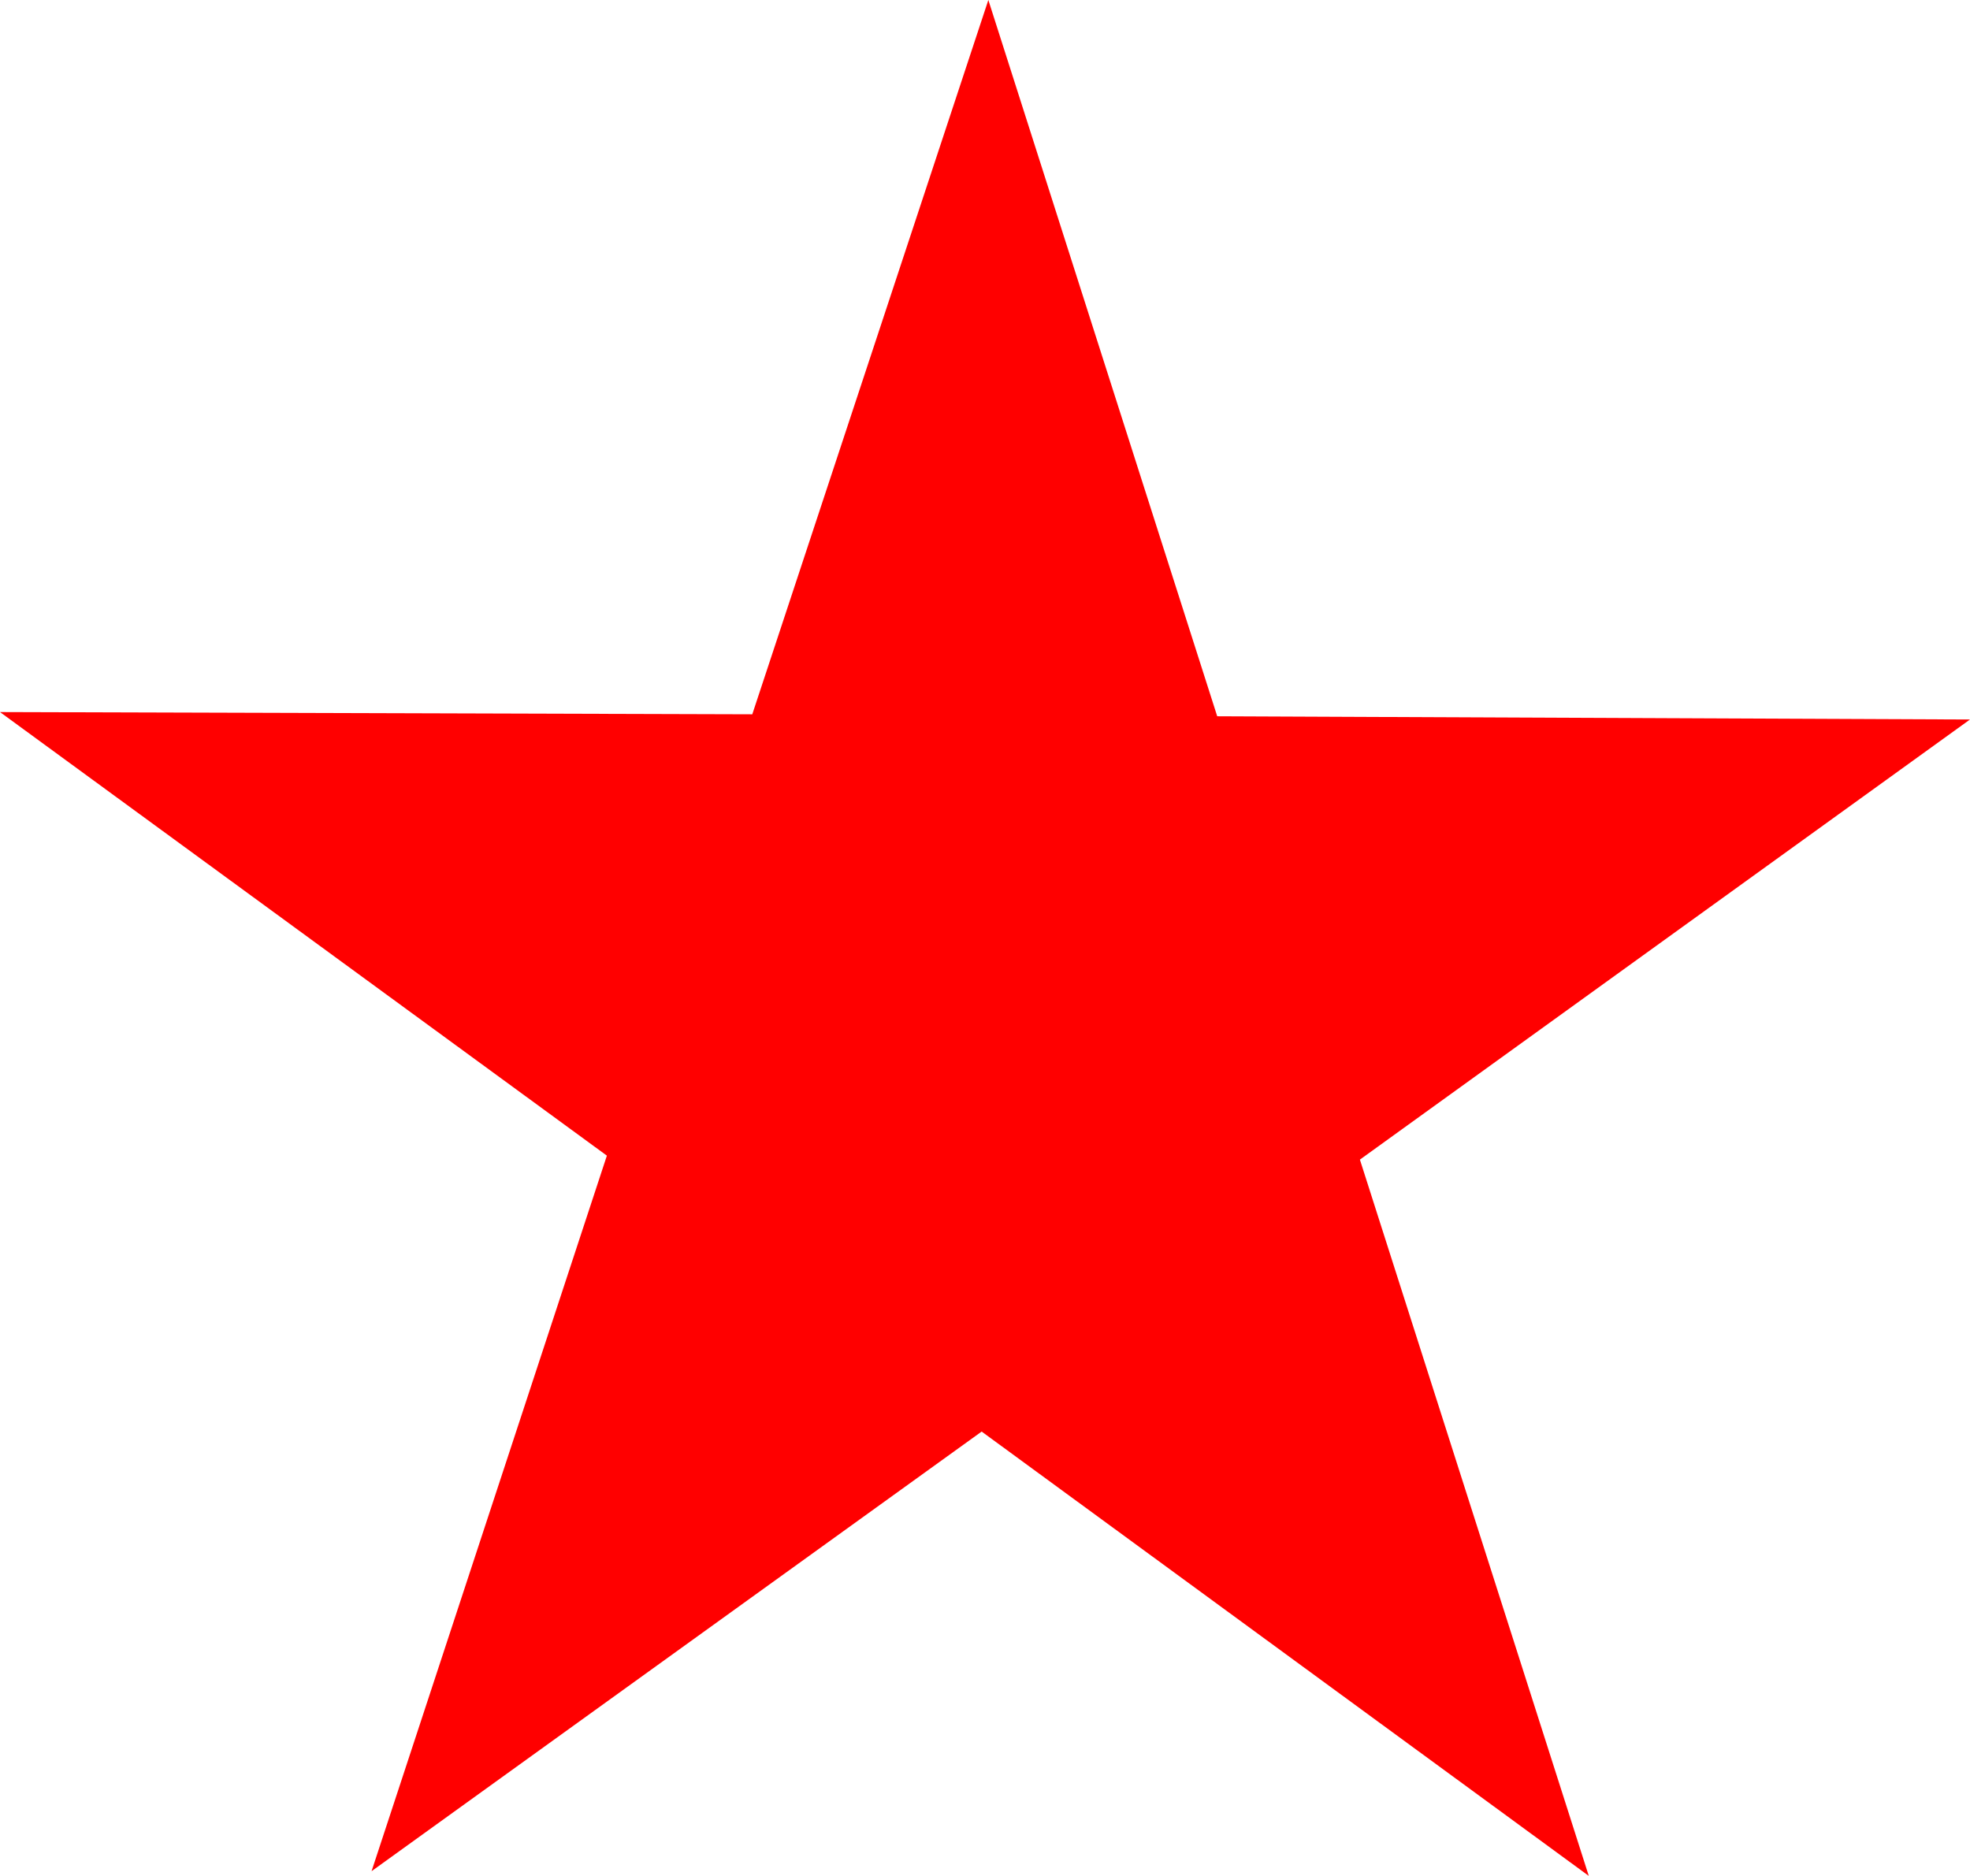 <svg xmlns="http://www.w3.org/2000/svg" viewBox="0 0 79.53 75.74"><defs><style>      .uuid-3c10c827-0384-4120-9043-aa505d417f09 {        fill: red;      }    </style></defs><g id="uuid-22798639-3d62-4c13-9aa9-c102adb2747b" data-name="Livello 1"></g><g id="uuid-2ff05c5d-8956-4a06-b660-f760797da998" data-name="Livello 2"><g id="uuid-ae8d3802-7da6-4b60-b91e-6cd9794abb99" data-name="Livello 1"><polygon class="uuid-3c10c827-0384-4120-9043-aa505d417f09" points="39.9 0 49.14 28.92 79.53 29.05 54.9 46.82 64.14 75.74 39.63 57.8 15 75.55 24.5 46.66 0 28.75 30.37 28.84 39.9 0"></polygon></g></g></svg>
